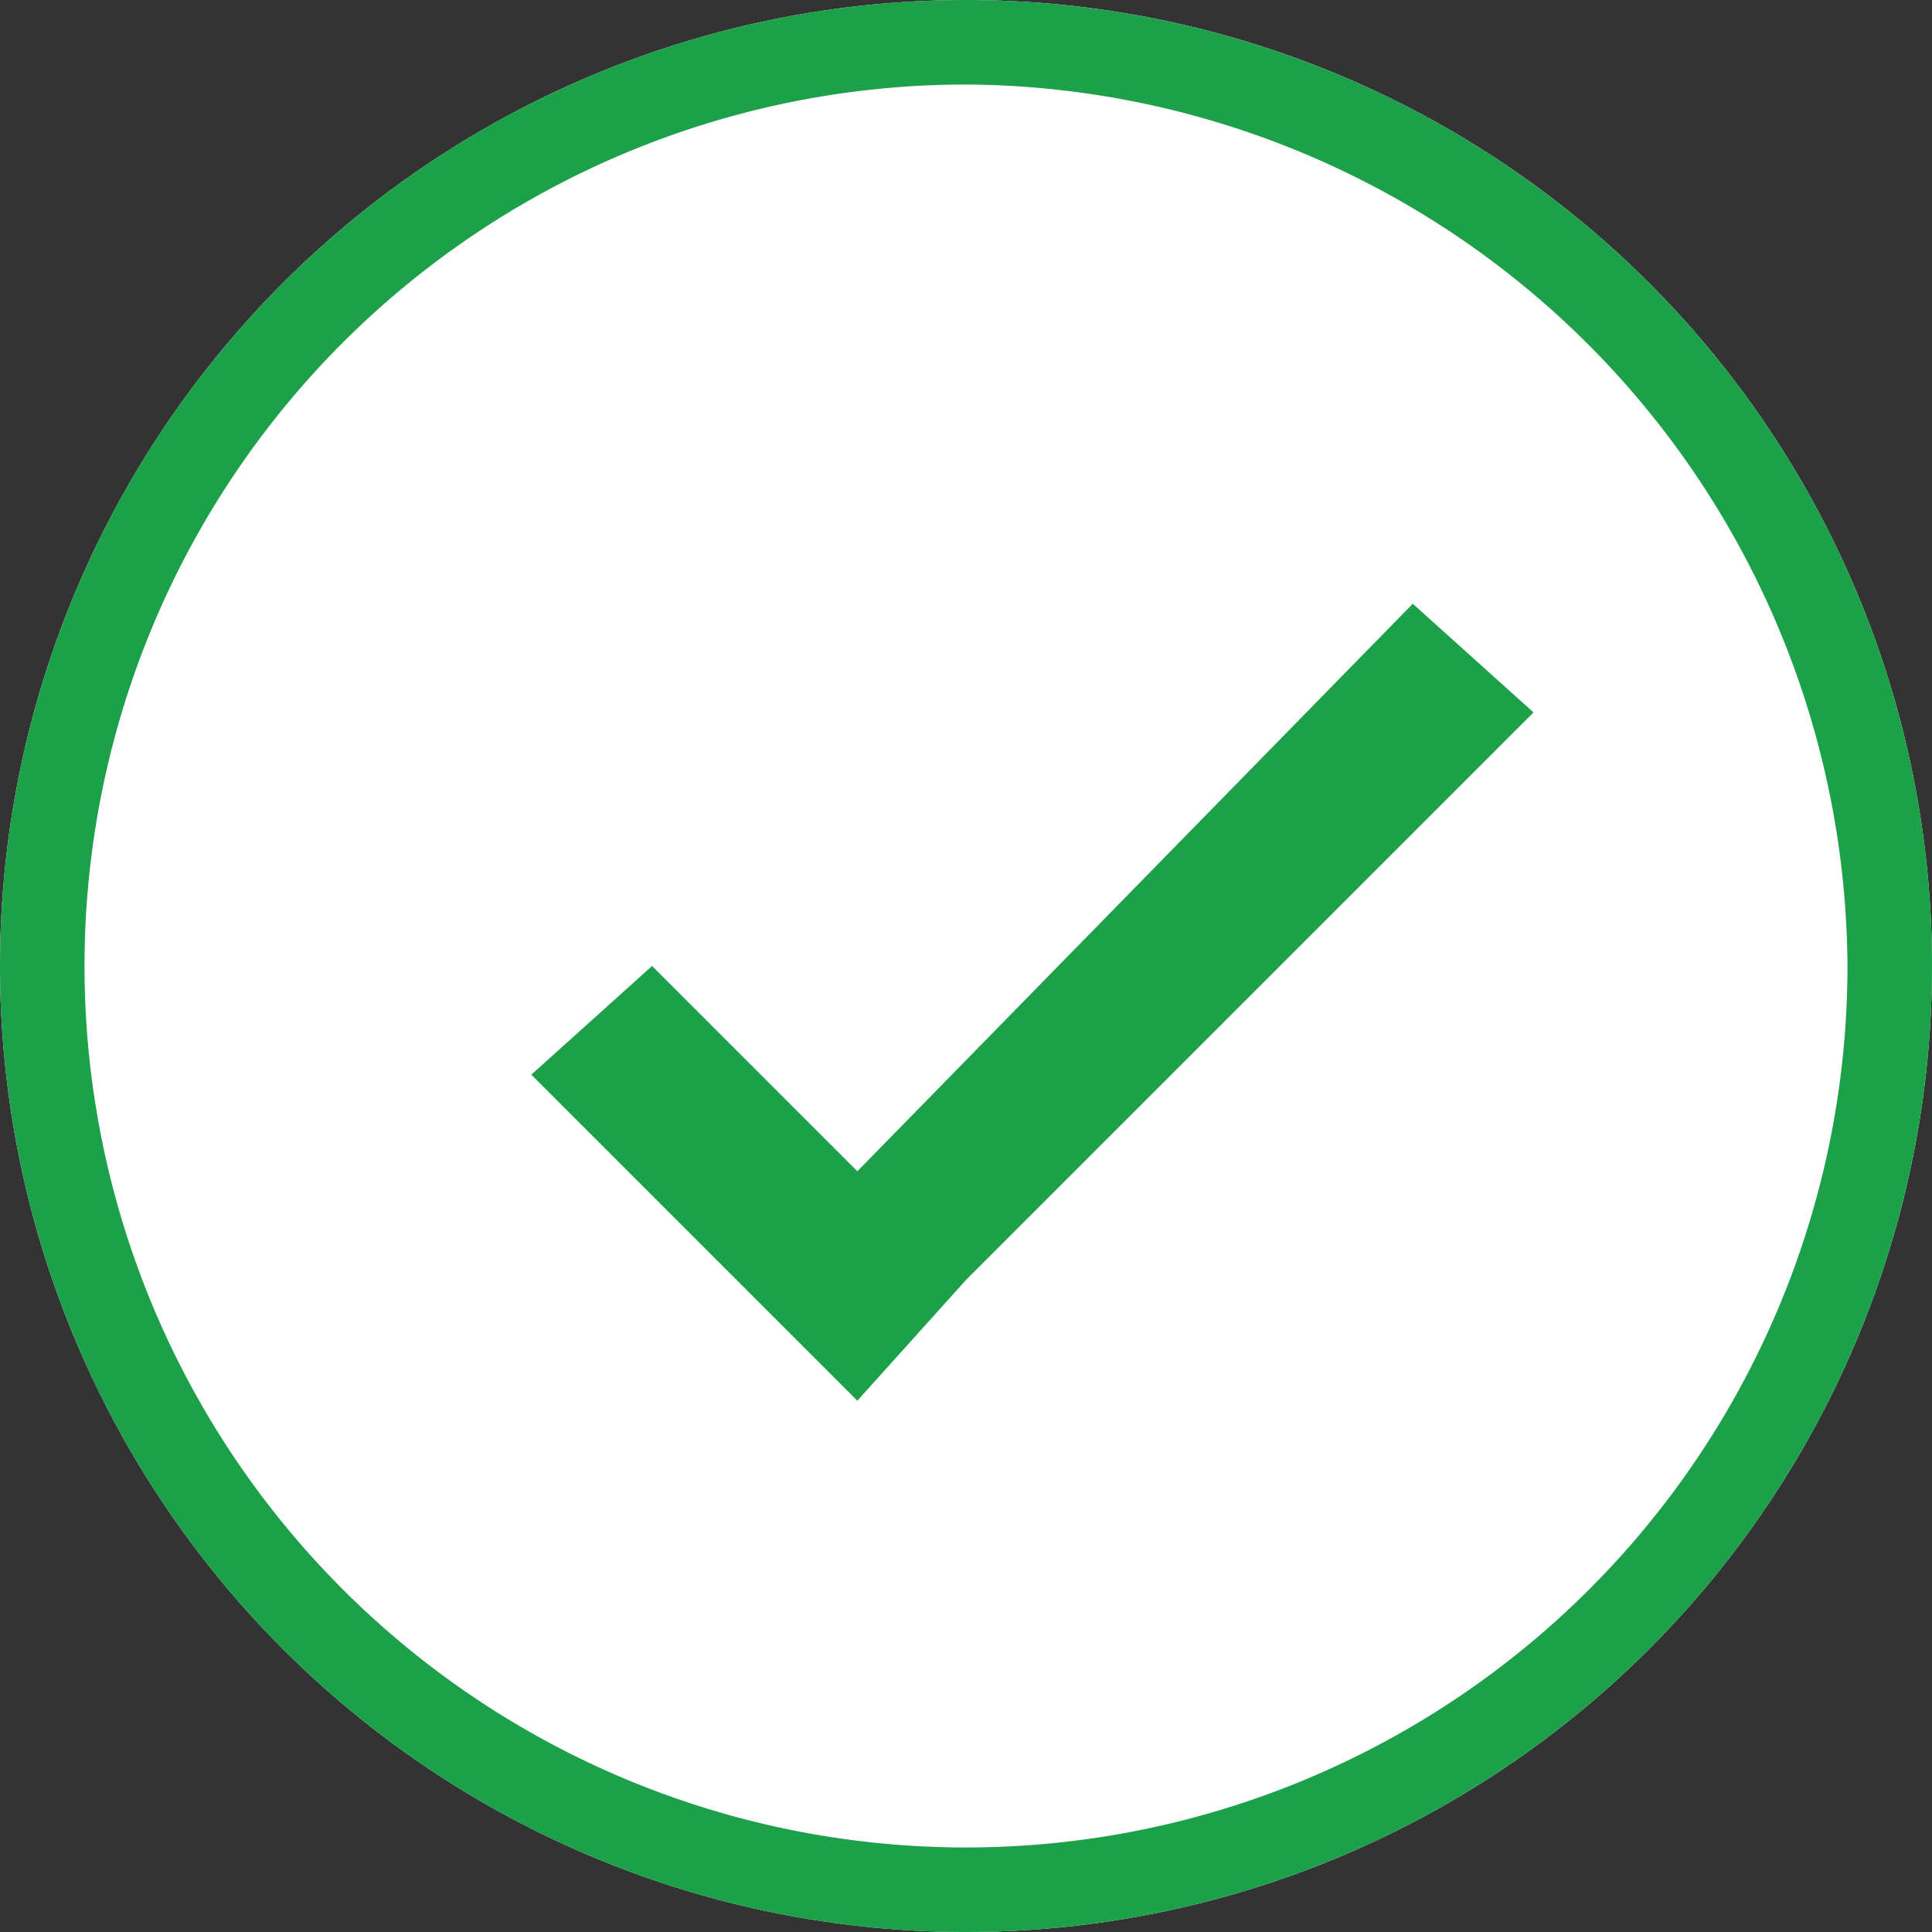 <svg id="Layer_1" data-name="Layer 1" xmlns="http://www.w3.org/2000/svg" viewBox="0 0 16 16"><rect x="0" y="0" width="16" height="16" fill="#333333" stroke="none"/><defs><style>.cls-1{fill:#fff;}.cls-2{fill:#1ca049;}</style></defs><title>greenSuccess-white-bg</title><circle class="cls-1" cx="8" cy="8" r="8"/><path class="cls-2" d="M9,17a8,8,0,1,1,8-8A8,8,0,0,1,9,17ZM9,1.7A7.3,7.3,0,1,0,16.3,9,7.34,7.34,0,0,0,9,1.7Z" transform="translate(-1 -1)"/><polygon class="cls-2" points="12.7 5.9 11.7 5 7.1 9.7 5.4 8 4.4 8.9 7.1 11.6 8 10.6 8 10.6 12.7 5.9"/></svg>